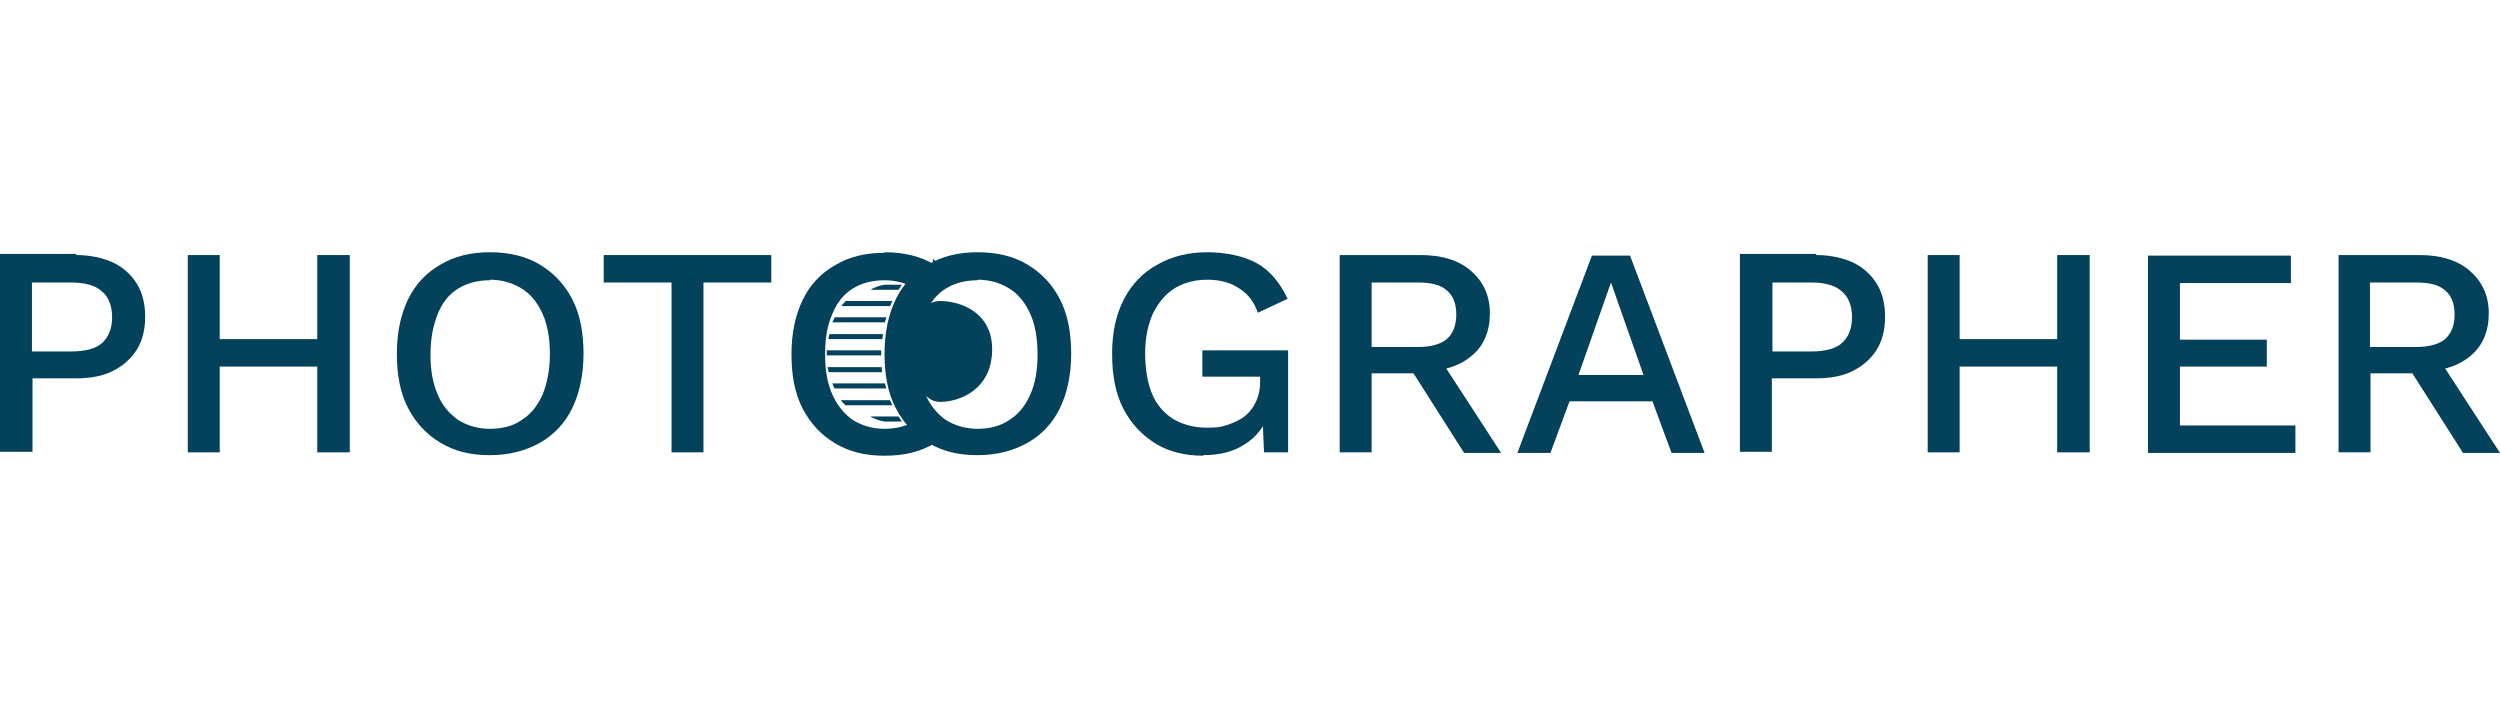 <?xml version="1.0" encoding="UTF-8"?>
<svg id="_Шар_1" data-name="Шар_1" xmlns="http://www.w3.org/2000/svg" version="1.1" viewBox="0 0 446 127">
  <!-- Generator: Adobe Illustrator 29.1.0, SVG Export Plug-In . SVG Version: 2.1.0 Build 142)  -->
  <defs>
    <style>
      .st0 {
        fill-rule: evenodd;
      }

      .st0, .st1 {
        fill: #04415b;
      }
    </style>
  </defs>
  <path class="st1" d="M431.6,45.5c3.8,0,6.8.9,9,2.8,2.2,1.9,3.4,4.4,3.4,7.6s-1.1,5.9-3.4,7.7c-2.2,1.8-5.2,2.7-9,2.7l-.5.3h-8.2v14.1h-5.7v-35.2h14.4ZM431.1,61.9c2.3,0,4-.5,5.1-1.4,1.1-1,1.7-2.4,1.7-4.4s-.6-3.4-1.7-4.3c-1.1-1-2.8-1.4-5.1-1.4h-8.3v11.5s8.3,0,8.3,0ZM434.5,63.1l11.5,17.7h-6.6l-9.8-15.4,4.9-2.2Z"/>
  <path class="st1" d="M383.2,80.8v-35.2h25.5v4.9h-19.8v10.1h15.5v4.8h-15.5v10.5h20.6v4.9s-26.3,0-26.3,0Z"/>
  <path class="st1" d="M372.8,45.5v35.2h-5.8v-35.2h5.8ZM349.6,45.5v35.2h-5.7v-35.2h5.7ZM369.9,60.5v4.9h-23.1v-4.9h23.1Z"/>
  <path class="st1" d="M324,45.5c2.5,0,4.7.5,6.5,1.3,1.9.9,3.3,2.2,4.3,3.8,1,1.6,1.5,3.6,1.5,5.9s-.5,4.3-1.5,5.9c-1,1.6-2.5,2.9-4.3,3.8-1.8.9-4,1.3-6.5,1.3h-7.9v13.1h-5.7v-35.3h13.6ZM323.1,62.7c2.5,0,4.4-.5,5.5-1.5,1.2-1.1,1.8-2.6,1.8-4.6s-.6-3.6-1.8-4.6c-1.2-1.1-3-1.6-5.5-1.6h-6.9v12.3h6.9Z"/>
  <path class="st1" d="M304.2,80.8h-6l-3.4-9.2h-14.8l-3.4,9.2h-5.9l13.3-35.2h6.8l13.3,35.2ZM281.6,66.9h11.6l-5.8-16.5-5.8,16.5Z"/>
  <path class="st1" d="M253.4,45.5c3.8,0,6.8.9,9,2.8,2.2,1.9,3.4,4.4,3.4,7.6s-1.1,5.9-3.4,7.7c-2.2,1.8-5.2,2.7-9,2.7l-.5.3h-8.2v14.1h-5.7v-35.2h14.4ZM253,61.9c2.3,0,4-.5,5.1-1.4,1.1-1,1.7-2.4,1.7-4.4s-.6-3.4-1.7-4.3c-1.1-1-2.8-1.4-5.1-1.4h-8.3v11.5s8.3,0,8.3,0ZM256.3,63.1l11.5,17.7h-6.6l-9.8-15.4,4.9-2.2Z"/>
  <path class="st1" d="M214.7,81.3c-3.3,0-6.2-.7-8.6-2.2-2.4-1.5-4.3-3.5-5.7-6.2-1.4-2.7-2-6-2-9.8s.7-7,2.1-9.7c1.4-2.7,3.4-4.8,6-6.2,2.6-1.5,5.6-2.2,8.9-2.2s6.6.7,8.9,2c2.3,1.3,4.1,3.5,5.4,6.3l-5.3,2.5c-.7-2-1.8-3.4-3.4-4.4-1.5-1-3.4-1.5-5.6-1.5s-4.1.5-5.8,1.5c-1.6,1-2.9,2.5-3.9,4.5-.9,2-1.4,4.3-1.4,7.1s.4,5.2,1.2,7.2c.8,2,2.1,3.4,3.7,4.5,1.7,1,3.7,1.6,6.1,1.6s2.6-.2,3.7-.5c1.1-.4,2.1-.8,3-1.5.9-.7,1.5-1.5,2-2.5.5-1,.8-2.2.8-3.6v-1h-10.3v-4.7h15.3v18.2h-4.3l-.3-7.1,1.1.5c-.9,2.2-2.3,4-4.3,5.2-2,1.3-4.4,1.9-7.4,1.9Z"/>
  <path class="st1" d="M157.8,45c3.4,0,6.4.7,8.9,2.2-1.4-2.7,2.5,1.5,0,0,1.4,2.7-6.4,12.9-6.4,16.6s7.2,9.8,5.8,12.5,3,1.3.6,2.8c-2.5,1.5-5.4,2.2-8.9,2.2s-6.3-.7-8.8-2.2c-2.5-1.5-4.4-3.5-5.8-6.2s-2-5.9-2-9.7.7-7,2-9.7,3.3-4.8,5.8-6.2c2.5-1.5,5.4-2.2,8.8-2.2ZM157.8,50c-2.2,0-4.1.5-5.7,1.5-1.6,1-2.8,2.5-3.6,4.5-.9,2-1.3,4.3-1.3,7.2s.4,5.2,1.3,7.2c.9,2,2.1,3.4,3.6,4.5,1.6,1,3.5,1.6,5.7,1.6s4.1-.5,5.7-1.6c1.6-1-2.1-1-1.3-2.9.9-2-2.5-5.9-2.5-8.7s3.9-5.2,3.1-7.2,2.3-3.5.7-4.5c-1.6-1-3.5-1.6-5.7-1.6Z"/>
  <path class="st1" d="M174.4,45c3.4,0,6.4.7,8.9,2.2,2.5,1.5,4.4,3.5,5.8,6.2,1.4,2.7,2,6,2,9.7s-.7,7-2,9.7-3.3,4.8-5.8,6.2-5.4,2.2-8.9,2.2-6.3-.7-8.8-2.2c-2.5-1.5-4.4-3.5-5.8-6.2-1.4-2.7-2-5.9-2-9.7s.7-7,2-9.7,3.3-4.8,5.8-6.2c2.5-1.5,5.4-2.2,8.8-2.2ZM174.4,50c-2.2,0-4.1.5-5.7,1.5-1.6,1-2.8,2.5-3.6,4.5-.9,2-1.3,4.3-1.3,7.2s.4,5.2,1.3,7.2c.9,2,2.1,3.4,3.6,4.5,1.6,1,3.5,1.6,5.7,1.6s4.1-.5,5.7-1.6c1.6-1,2.8-2.5,3.7-4.5.9-2,1.3-4.4,1.3-7.2s-.4-5.2-1.3-7.2-2.1-3.5-3.7-4.5c-1.6-1-3.5-1.6-5.7-1.6Z"/>
  <path class="st1" d="M137.6,45.5v4.9h-12.1v30.3h-5.7v-30.3h-12.1v-4.9h29.8Z"/>
  <path class="st1" d="M87.4,45c3.4,0,6.4.7,8.9,2.2,2.5,1.5,4.4,3.5,5.8,6.2s2,6,2,9.7-.7,7-2,9.7-3.3,4.8-5.8,6.2-5.4,2.2-8.9,2.2-6.3-.7-8.8-2.2-4.4-3.5-5.8-6.2-2-5.9-2-9.7.7-7,2-9.7,3.3-4.8,5.8-6.2c2.5-1.5,5.4-2.2,8.8-2.2ZM87.4,50c-2.2,0-4.1.5-5.7,1.5-1.6,1-2.8,2.5-3.6,4.5-.8,2-1.3,4.3-1.3,7.2s.4,5.2,1.3,7.2c.8,2,2.1,3.4,3.6,4.5,1.6,1,3.5,1.6,5.7,1.6s4.2-.5,5.7-1.6c1.6-1,2.8-2.5,3.7-4.5.8-2,1.3-4.4,1.3-7.2s-.4-5.2-1.3-7.2-2.1-3.5-3.7-4.5c-1.6-1-3.5-1.6-5.7-1.6Z"/>
  <path class="st1" d="M62.4,45.5v35.2h-5.8v-35.2h5.8ZM39.2,45.5v35.2h-5.7v-35.2h5.7ZM59.5,60.5v4.9h-23.1v-4.9h23.1Z"/>
  <path class="st1" d="M13.6,45.5c2.5,0,4.7.5,6.5,1.3,1.9.9,3.3,2.2,4.3,3.8,1,1.6,1.5,3.6,1.5,5.9s-.5,4.3-1.5,5.9c-1,1.6-2.5,2.9-4.3,3.8-1.8.9-4,1.3-6.5,1.3h-7.8v13.1H0v-35.3h13.6ZM12.7,62.7c2.5,0,4.4-.5,5.5-1.5,1.2-1.1,1.8-2.6,1.8-4.6s-.6-3.6-1.8-4.6c-1.2-1.1-3-1.6-5.6-1.6h-6.9v12.3h6.9Z"/>
  <path class="st0" d="M160.3,51.7h-5c.1,0,.2-.1.3-.2.7-.3,1.4-.6,2.2-.7h3.1c-.2.3-.4.6-.6.9ZM155.3,74.3h5c.2.3.4.6.6.9h-3.1c-.8-.1-1.5-.4-2.2-.7-.1,0-.2-.1-.3-.2ZM150.1,71.4h8.7c.1.3.3.6.4.9h-8.4c-.1-.1-.2-.3-.4-.4-.1-.2-.3-.3-.4-.5ZM148.5,68.4h9.4c0,.3.2.6.2.9h-9.2c-.2-.3-.3-.6-.4-.9ZM147.7,65.5h9.6c0,.3,0,.6.1.9h-9.6c0-.3-.1-.6-.2-.9h0ZM147.5,62.5h9.7v.9h-9.7c0-.2,0-.3,0-.5s0-.3,0-.5ZM147.9,59.6h9.6c0,.3,0,.6-.1.9h-9.6c0-.3.1-.6.2-.9h0ZM148.9,56.6h9.2c0,.3-.2.6-.2.9h-9.4c.1-.3.3-.6.4-.9ZM150.8,53.7h8.4c-.1.3-.3.6-.4.9h-8.7c.1-.2.2-.3.4-.5.1-.1.3-.3.4-.4Z"/>
  <path class="st1" d="M177,62.3c0,7.2-5.8,9.4-9.3,9.4s-5.7-5.6-5.7-9.4,2.2-8.6,5.7-8.6c3.5,0,9.3,1.9,9.3,8.6Z"/>
</svg>
